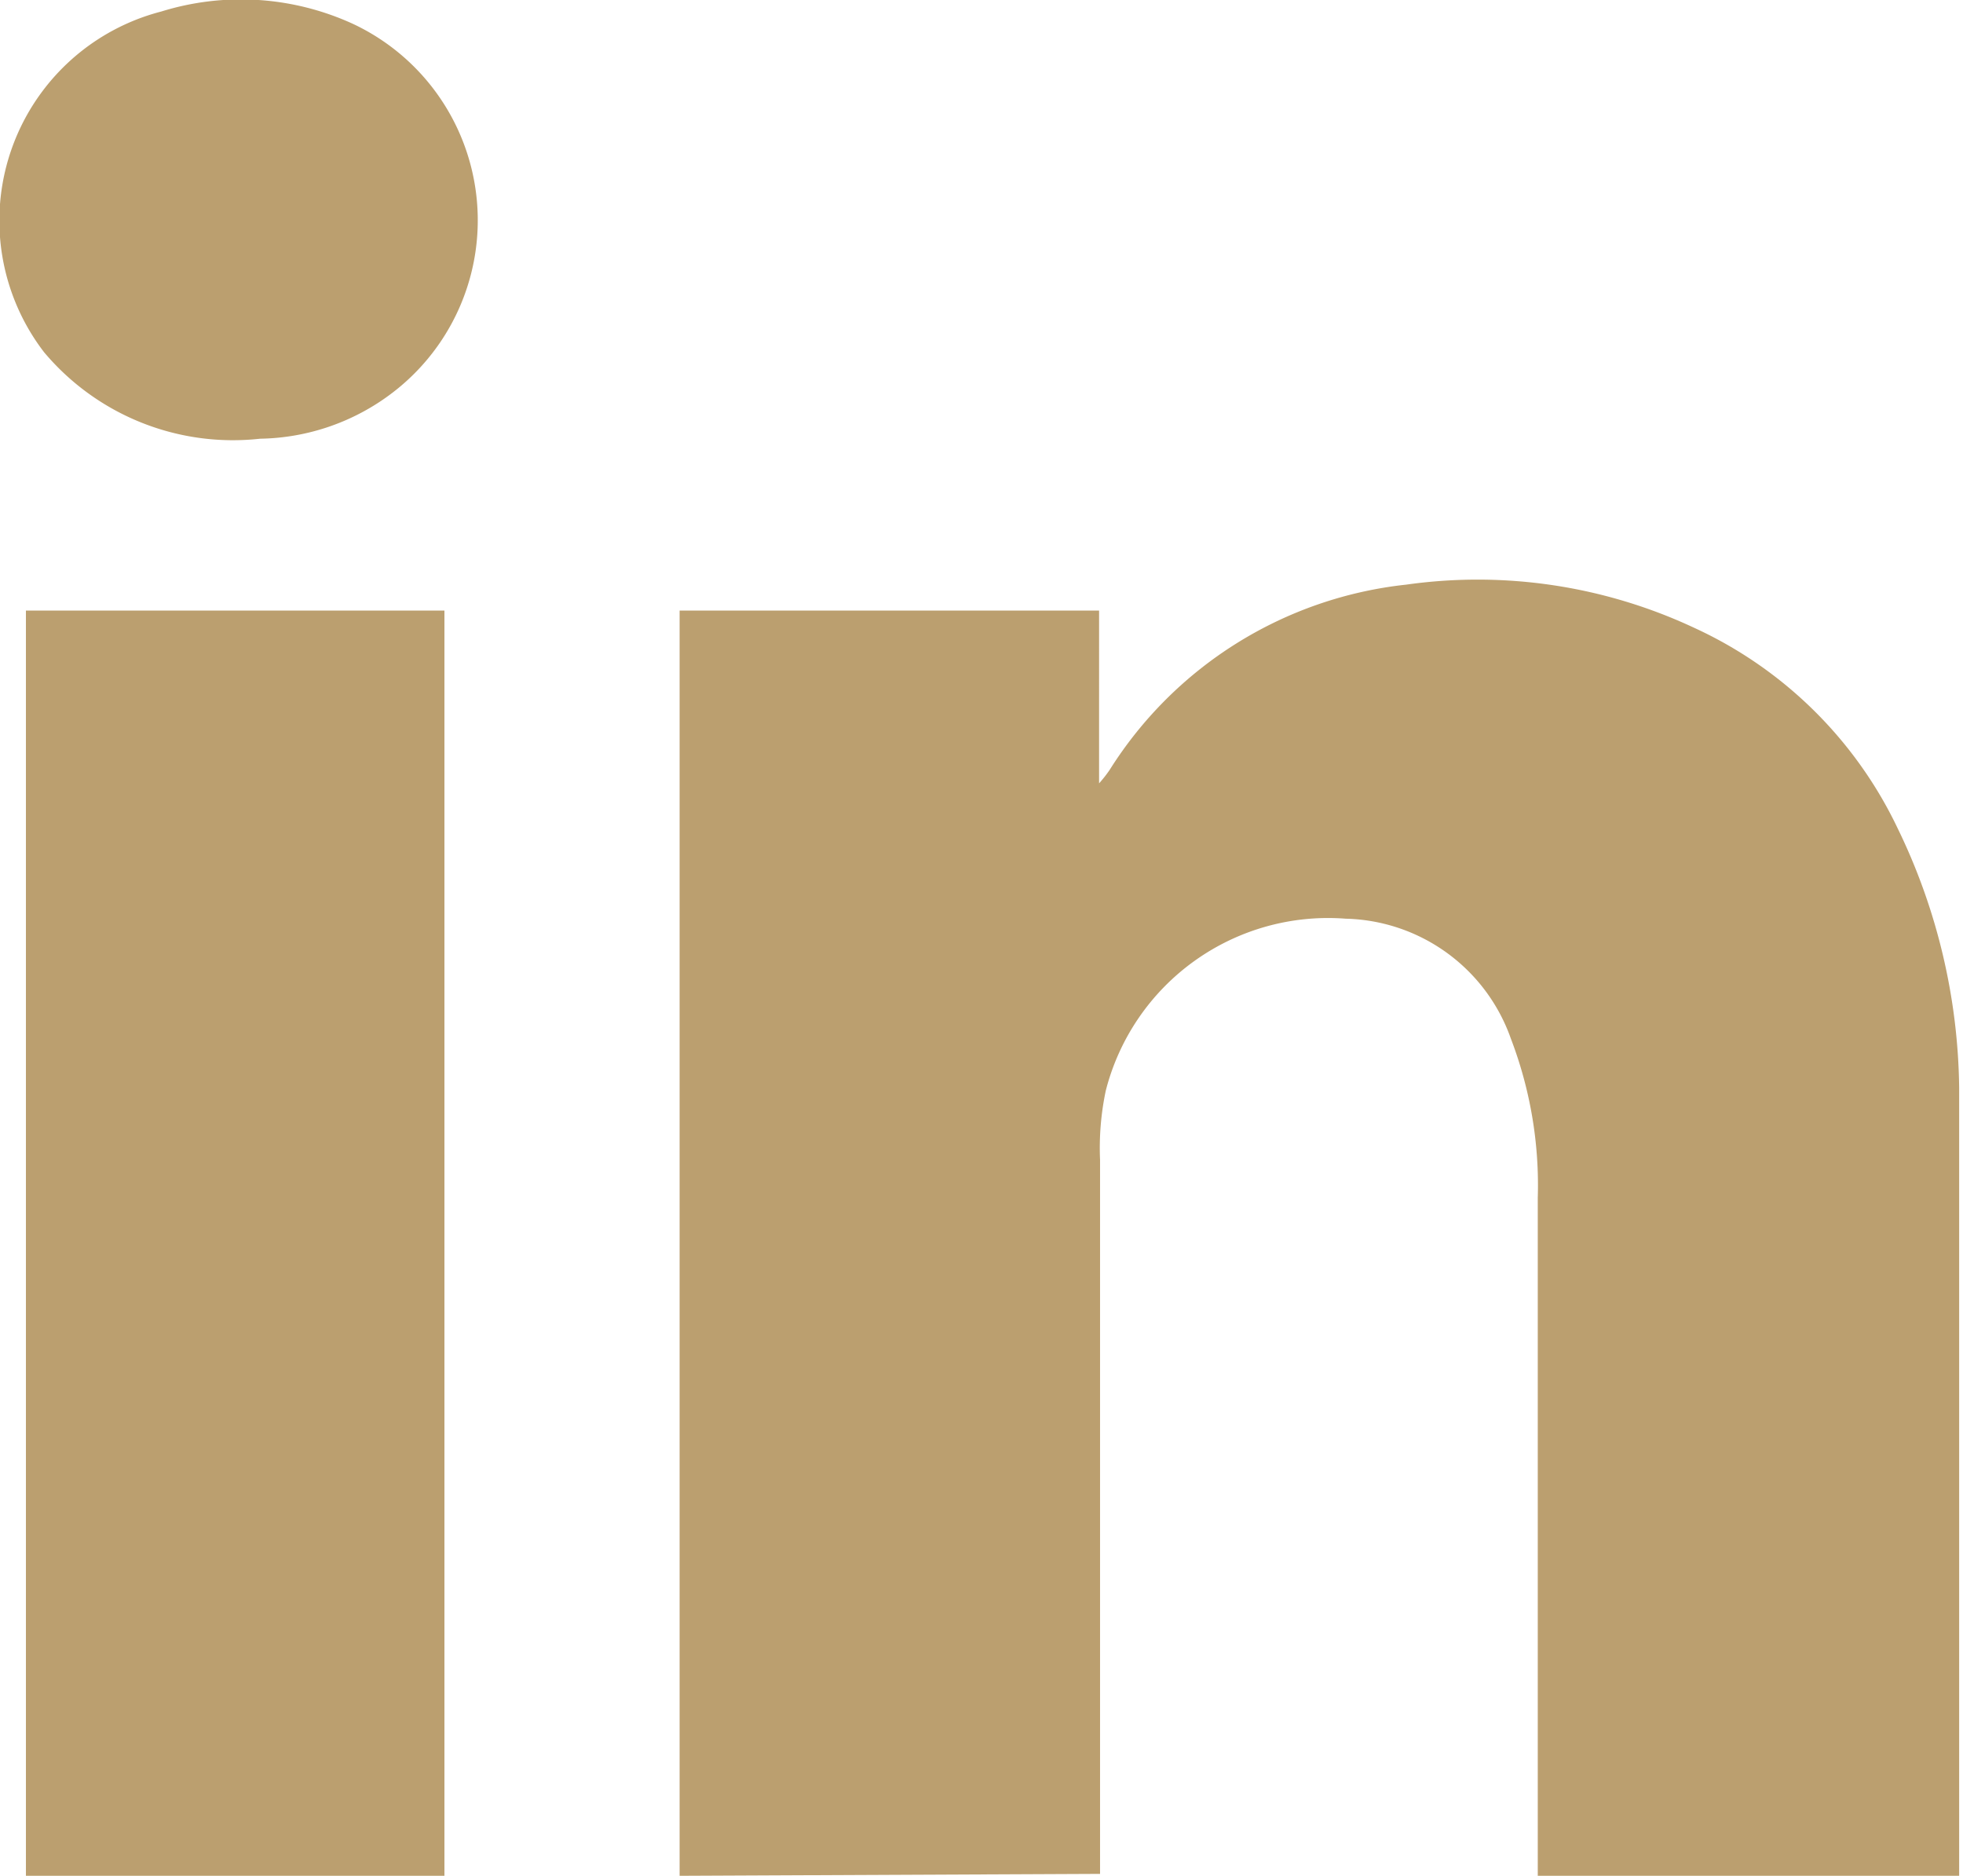 <svg id="Camada_1" data-name="Camada 1" xmlns="http://www.w3.org/2000/svg" viewBox="0 0 20.45 19.54"><defs><style>.cls-1{fill:#bb9f6f;}</style></defs><path class="cls-1" d="M957.31,87.18V74h4.37V75.8h0a1.34,1.34,0,0,0,.11-.14,4.18,4.18,0,0,1,3.09-1.93,5.32,5.32,0,0,1,3,.45A4.36,4.36,0,0,1,970,76.27a6.34,6.34,0,0,1,.64,2.7c0,1.79,0,3.58,0,5.36,0,.89,0,1.77,0,2.65v.2h-4.39V87q0-3.45,0-6.88a4.27,4.27,0,0,0-.28-1.66,1.87,1.87,0,0,0-1.72-1.25A2.39,2.39,0,0,0,961.75,79a2.88,2.88,0,0,0-.06.72c0,2.4,0,4.81,0,7.21v.23Z" transform="translate(-950.23 -67.64)"/><path class="cls-1" d="M950.5,74h4.36V87.18H950.5Z" transform="translate(-950.23 -67.64)"/><path class="cls-1" d="M952.94,72.21a2.57,2.57,0,0,1-2.25-.9,2.25,2.25,0,0,1,1.22-3.55,2.8,2.8,0,0,1,2,.13,2.26,2.26,0,0,1,.41,3.84A2.33,2.33,0,0,1,952.94,72.21Z" transform="translate(-950.23 -67.64)"/></svg>